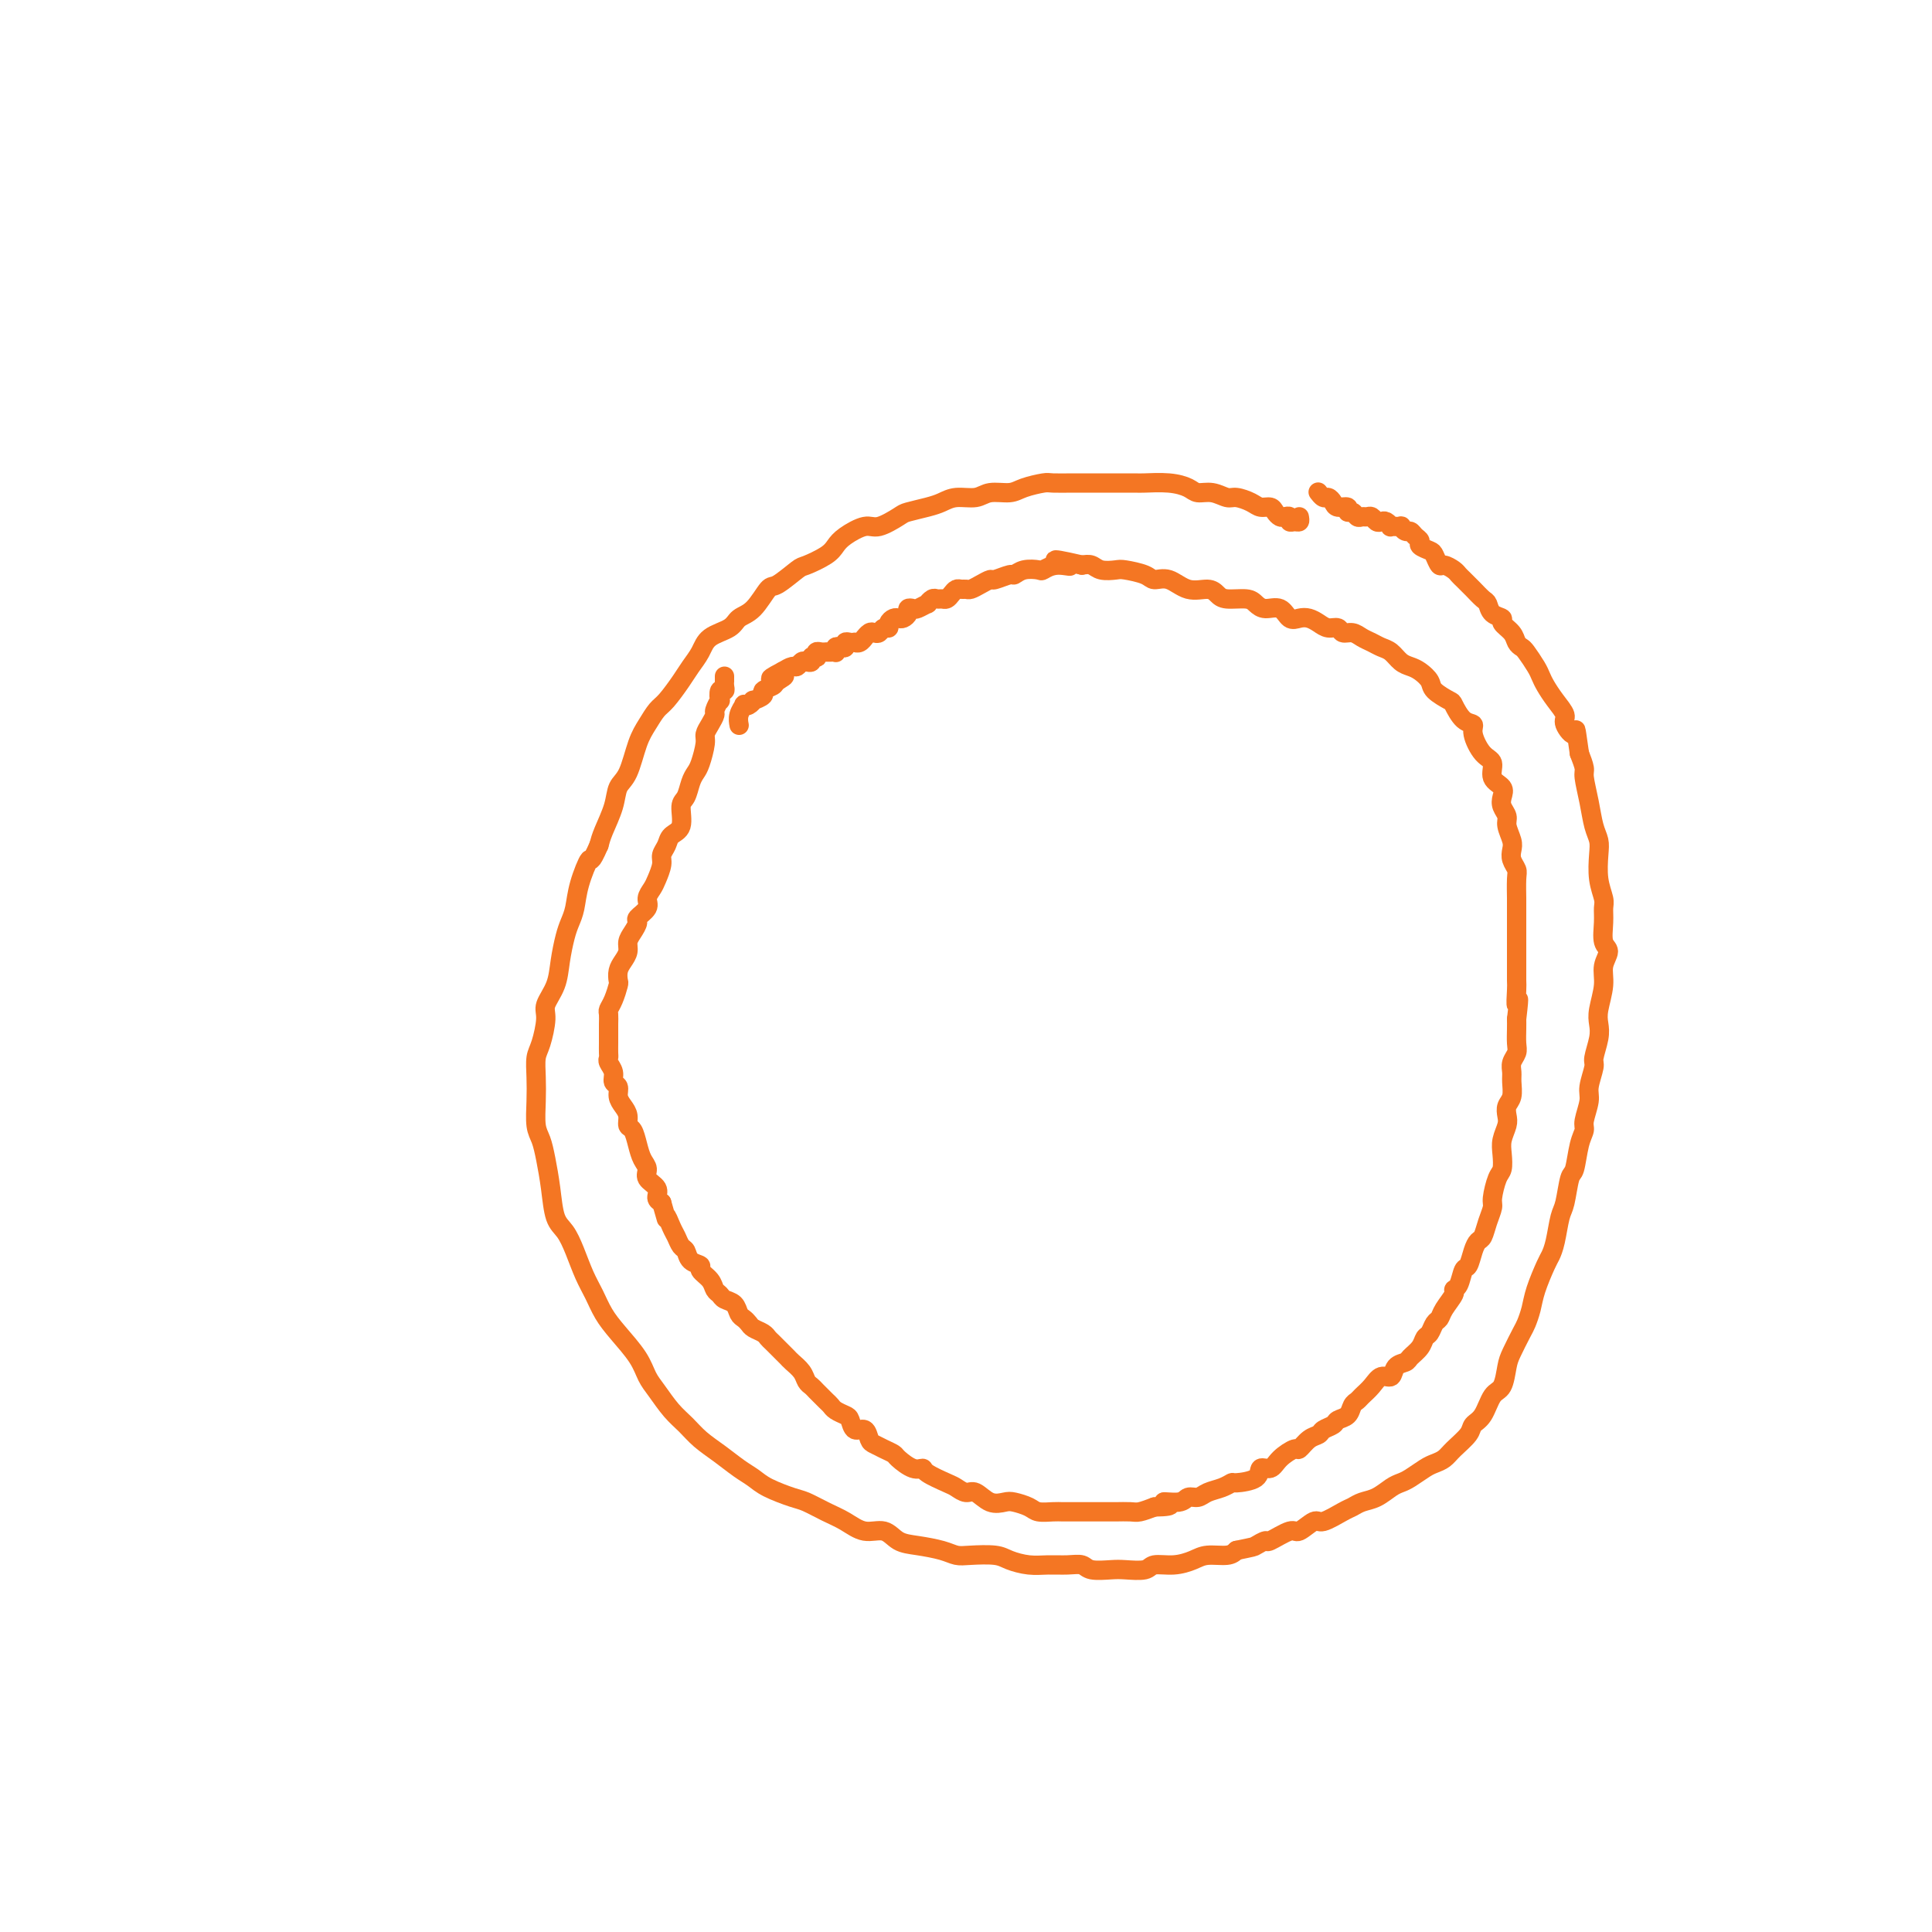 <svg viewBox='0 0 400 400' version='1.1' xmlns='http://www.w3.org/2000/svg' xmlns:xlink='http://www.w3.org/1999/xlink'><g fill='none' stroke='#F47623' stroke-width='4' stroke-linecap='round' stroke-linejoin='round'><path d='M269,107c0.081,0.431 0.162,0.861 0,1c-0.162,0.139 -0.568,-0.015 -1,0c-0.432,0.015 -0.889,0.197 -1,0c-0.111,-0.197 0.126,-0.775 0,-1c-0.126,-0.225 -0.614,-0.098 -1,0c-0.386,0.098 -0.669,0.167 -1,0c-0.331,-0.167 -0.712,-0.571 -1,-1c-0.288,-0.429 -0.485,-0.885 -1,-1c-0.515,-0.115 -1.348,0.109 -2,0c-0.652,-0.109 -1.123,-0.550 -2,-1c-0.877,-0.450 -2.159,-0.908 -3,-1c-0.841,-0.092 -1.241,0.182 -2,0c-0.759,-0.182 -1.878,-0.819 -3,-1c-1.122,-0.181 -2.249,0.095 -3,0c-0.751,-0.095 -1.128,-0.561 -2,-1c-0.872,-0.439 -2.239,-0.850 -4,-1c-1.761,-0.150 -3.917,-0.040 -5,0c-1.083,0.040 -1.093,0.011 -2,0c-0.907,-0.011 -2.712,-0.003 -4,0c-1.288,0.003 -2.058,0.000 -3,0c-0.942,-0.000 -2.055,0.003 -3,0c-0.945,-0.003 -1.721,-0.011 -3,0c-1.279,0.011 -3.059,0.040 -4,0c-0.941,-0.040 -1.041,-0.150 -2,0c-0.959,0.150 -2.777,0.561 -4,1c-1.223,0.439 -1.850,0.905 -3,1c-1.150,0.095 -2.823,-0.182 -4,0c-1.177,0.182 -1.856,0.823 -3,1c-1.144,0.177 -2.752,-0.109 -4,0c-1.248,0.109 -2.137,0.611 -3,1c-0.863,0.389 -1.699,0.663 -3,1c-1.301,0.337 -3.066,0.737 -4,1c-0.934,0.263 -1.038,0.388 -2,1c-0.962,0.612 -2.783,1.711 -4,2c-1.217,0.289 -1.829,-0.230 -3,0c-1.171,0.230 -2.902,1.211 -4,2c-1.098,0.789 -1.562,1.385 -2,2c-0.438,0.615 -0.851,1.247 -2,2c-1.149,0.753 -3.034,1.627 -4,2c-0.966,0.373 -1.011,0.246 -2,1c-0.989,0.754 -2.920,2.390 -4,3c-1.080,0.610 -1.308,0.193 -2,1c-0.692,0.807 -1.848,2.838 -3,4c-1.152,1.162 -2.301,1.455 -3,2c-0.699,0.545 -0.949,1.341 -2,2c-1.051,0.659 -2.904,1.181 -4,2c-1.096,0.819 -1.434,1.934 -2,3c-0.566,1.066 -1.359,2.084 -2,3c-0.641,0.916 -1.130,1.729 -2,3c-0.870,1.271 -2.119,2.998 -3,4c-0.881,1.002 -1.392,1.278 -2,2c-0.608,0.722 -1.314,1.889 -2,3c-0.686,1.111 -1.353,2.167 -2,4c-0.647,1.833 -1.273,4.444 -2,6c-0.727,1.556 -1.556,2.056 -2,3c-0.444,0.944 -0.504,2.331 -1,4c-0.496,1.669 -1.427,3.620 -2,5c-0.573,1.380 -0.786,2.190 -1,3'/><path d='M124,175c-1.891,4.314 -1.620,2.599 -2,3c-0.380,0.401 -1.412,2.917 -2,5c-0.588,2.083 -0.734,3.732 -1,5c-0.266,1.268 -0.653,2.153 -1,3c-0.347,0.847 -0.652,1.656 -1,3c-0.348,1.344 -0.737,3.224 -1,5c-0.263,1.776 -0.400,3.447 -1,5c-0.600,1.553 -1.663,2.988 -2,4c-0.337,1.012 0.054,1.602 0,3c-0.054,1.398 -0.551,3.603 -1,5c-0.449,1.397 -0.849,1.987 -1,3c-0.151,1.013 -0.052,2.450 0,4c0.052,1.550 0.055,3.213 0,5c-0.055,1.787 -0.170,3.697 0,5c0.170,1.303 0.626,2.000 1,3c0.374,1.000 0.666,2.303 1,4c0.334,1.697 0.708,3.787 1,6c0.292,2.213 0.501,4.548 1,6c0.499,1.452 1.288,2.019 2,3c0.712,0.981 1.347,2.375 2,4c0.653,1.625 1.323,3.480 2,5c0.677,1.520 1.361,2.704 2,4c0.639,1.296 1.234,2.705 2,4c0.766,1.295 1.703,2.475 3,4c1.297,1.525 2.956,3.395 4,5c1.044,1.605 1.475,2.947 2,4c0.525,1.053 1.143,1.818 2,3c0.857,1.182 1.951,2.782 3,4c1.049,1.218 2.052,2.056 3,3c0.948,0.944 1.840,1.996 3,3c1.160,1.004 2.586,1.961 4,3c1.414,1.039 2.814,2.161 4,3c1.186,0.839 2.158,1.394 3,2c0.842,0.606 1.554,1.264 3,2c1.446,0.736 3.625,1.550 5,2c1.375,0.450 1.947,0.535 3,1c1.053,0.465 2.588,1.308 4,2c1.412,0.692 2.701,1.232 4,2c1.299,0.768 2.609,1.764 4,2c1.391,0.236 2.862,-0.287 4,0c1.138,0.287 1.944,1.383 3,2c1.056,0.617 2.363,0.753 4,1c1.637,0.247 3.606,0.605 5,1c1.394,0.395 2.214,0.828 3,1c0.786,0.172 1.539,0.085 3,0c1.461,-0.085 3.629,-0.166 5,0c1.371,0.166 1.943,0.579 3,1c1.057,0.421 2.599,0.849 4,1c1.401,0.151 2.662,0.027 4,0c1.338,-0.027 2.755,0.045 4,0c1.245,-0.045 2.319,-0.207 3,0c0.681,0.207 0.968,0.784 2,1c1.032,0.216 2.810,0.073 4,0c1.190,-0.073 1.792,-0.075 3,0c1.208,0.075 3.021,0.226 4,0c0.979,-0.226 1.123,-0.830 2,-1c0.877,-0.170 2.486,0.095 4,0c1.514,-0.095 2.931,-0.551 4,-1c1.069,-0.449 1.788,-0.890 3,-1c1.212,-0.110 2.918,0.111 4,0c1.082,-0.111 1.541,-0.556 2,-1'/><path d='M256,321c3.724,-0.775 3.535,-0.713 4,-1c0.465,-0.287 1.585,-0.922 2,-1c0.415,-0.078 0.125,0.401 1,0c0.875,-0.401 2.913,-1.684 4,-2c1.087,-0.316 1.222,0.333 2,0c0.778,-0.333 2.200,-1.648 3,-2c0.800,-0.352 0.980,0.257 2,0c1.020,-0.257 2.882,-1.382 4,-2c1.118,-0.618 1.493,-0.729 2,-1c0.507,-0.271 1.146,-0.701 2,-1c0.854,-0.299 1.923,-0.465 3,-1c1.077,-0.535 2.161,-1.439 3,-2c0.839,-0.561 1.432,-0.780 2,-1c0.568,-0.220 1.109,-0.442 2,-1c0.891,-0.558 2.130,-1.451 3,-2c0.870,-0.549 1.370,-0.752 2,-1c0.630,-0.248 1.390,-0.539 2,-1c0.610,-0.461 1.069,-1.090 2,-2c0.931,-0.910 2.333,-2.101 3,-3c0.667,-0.899 0.599,-1.508 1,-2c0.401,-0.492 1.272,-0.868 2,-2c0.728,-1.132 1.312,-3.021 2,-4c0.688,-0.979 1.480,-1.048 2,-2c0.520,-0.952 0.770,-2.785 1,-4c0.230,-1.215 0.442,-1.810 1,-3c0.558,-1.190 1.463,-2.973 2,-4c0.537,-1.027 0.707,-1.296 1,-2c0.293,-0.704 0.708,-1.841 1,-3c0.292,-1.159 0.459,-2.338 1,-4c0.541,-1.662 1.454,-3.807 2,-5c0.546,-1.193 0.724,-1.434 1,-2c0.276,-0.566 0.652,-1.458 1,-3c0.348,-1.542 0.670,-3.736 1,-5c0.330,-1.264 0.667,-1.599 1,-3c0.333,-1.401 0.663,-3.868 1,-5c0.337,-1.132 0.683,-0.929 1,-2c0.317,-1.071 0.606,-3.415 1,-5c0.394,-1.585 0.894,-2.410 1,-3c0.106,-0.590 -0.183,-0.943 0,-2c0.183,-1.057 0.837,-2.818 1,-4c0.163,-1.182 -0.166,-1.787 0,-3c0.166,-1.213 0.828,-3.036 1,-4c0.172,-0.964 -0.146,-1.069 0,-2c0.146,-0.931 0.756,-2.689 1,-4c0.244,-1.311 0.123,-2.176 0,-3c-0.123,-0.824 -0.247,-1.608 0,-3c0.247,-1.392 0.865,-3.390 1,-5c0.135,-1.610 -0.213,-2.830 0,-4c0.213,-1.170 0.986,-2.290 1,-3c0.014,-0.710 -0.732,-1.010 -1,-2c-0.268,-0.990 -0.058,-2.670 0,-4c0.058,-1.330 -0.036,-2.309 0,-3c0.036,-0.691 0.203,-1.093 0,-2c-0.203,-0.907 -0.775,-2.320 -1,-4c-0.225,-1.680 -0.103,-3.627 0,-5c0.103,-1.373 0.186,-2.173 0,-3c-0.186,-0.827 -0.641,-1.680 -1,-3c-0.359,-1.320 -0.622,-3.106 -1,-5c-0.378,-1.894 -0.871,-3.894 -1,-5c-0.129,-1.106 0.106,-1.316 0,-2c-0.106,-0.684 -0.553,-1.842 -1,-3'/><path d='M327,156c-1.027,-7.150 -0.593,-4.524 -1,-4c-0.407,0.524 -1.653,-1.053 -2,-2c-0.347,-0.947 0.206,-1.264 0,-2c-0.206,-0.736 -1.172,-1.892 -2,-3c-0.828,-1.108 -1.517,-2.167 -2,-3c-0.483,-0.833 -0.760,-1.441 -1,-2c-0.240,-0.559 -0.444,-1.070 -1,-2c-0.556,-0.930 -1.463,-2.280 -2,-3c-0.537,-0.720 -0.702,-0.809 -1,-1c-0.298,-0.191 -0.727,-0.484 -1,-1c-0.273,-0.516 -0.388,-1.256 -1,-2c-0.612,-0.744 -1.721,-1.494 -2,-2c-0.279,-0.506 0.272,-0.769 0,-1c-0.272,-0.231 -1.368,-0.429 -2,-1c-0.632,-0.571 -0.799,-1.515 -1,-2c-0.201,-0.485 -0.435,-0.511 -1,-1c-0.565,-0.489 -1.460,-1.440 -2,-2c-0.540,-0.560 -0.726,-0.729 -1,-1c-0.274,-0.271 -0.637,-0.645 -1,-1c-0.363,-0.355 -0.728,-0.690 -1,-1c-0.272,-0.310 -0.453,-0.594 -1,-1c-0.547,-0.406 -1.461,-0.935 -2,-1c-0.539,-0.065 -0.704,0.333 -1,0c-0.296,-0.333 -0.723,-1.398 -1,-2c-0.277,-0.602 -0.403,-0.740 -1,-1c-0.597,-0.260 -1.665,-0.643 -2,-1c-0.335,-0.357 0.064,-0.688 0,-1c-0.064,-0.312 -0.589,-0.605 -1,-1c-0.411,-0.395 -0.706,-0.891 -1,-1c-0.294,-0.109 -0.586,0.168 -1,0c-0.414,-0.168 -0.951,-0.781 -1,-1c-0.049,-0.219 0.390,-0.045 0,0c-0.390,0.045 -1.610,-0.039 -2,0c-0.390,0.039 0.050,0.203 0,0c-0.050,-0.203 -0.591,-0.772 -1,-1c-0.409,-0.228 -0.687,-0.114 -1,0c-0.313,0.114 -0.661,0.228 -1,0c-0.339,-0.228 -0.668,-0.797 -1,-1c-0.332,-0.203 -0.668,-0.039 -1,0c-0.332,0.039 -0.662,-0.046 -1,0c-0.338,0.046 -0.686,0.223 -1,0c-0.314,-0.223 -0.595,-0.847 -1,-1c-0.405,-0.153 -0.935,0.165 -1,0c-0.065,-0.165 0.334,-0.814 0,-1c-0.334,-0.186 -1.400,0.090 -2,0c-0.600,-0.090 -0.735,-0.546 -1,-1c-0.265,-0.454 -0.659,-0.905 -1,-1c-0.341,-0.095 -0.630,0.167 -1,0c-0.370,-0.167 -0.820,-0.762 -1,-1c-0.180,-0.238 -0.090,-0.119 0,0'/><path d='M150,140c-0.002,0.444 -0.004,0.887 0,1c0.004,0.113 0.015,-0.105 0,0c-0.015,0.105 -0.055,0.534 0,1c0.055,0.466 0.207,0.969 0,1c-0.207,0.031 -0.773,-0.410 -1,0c-0.227,0.410 -0.116,1.671 0,2c0.116,0.329 0.237,-0.273 0,0c-0.237,0.273 -0.833,1.422 -1,2c-0.167,0.578 0.096,0.585 0,1c-0.096,0.415 -0.550,1.238 -1,2c-0.450,0.762 -0.894,1.463 -1,2c-0.106,0.537 0.127,0.911 0,2c-0.127,1.089 -0.613,2.895 -1,4c-0.387,1.105 -0.676,1.511 -1,2c-0.324,0.489 -0.682,1.061 -1,2c-0.318,0.939 -0.596,2.243 -1,3c-0.404,0.757 -0.935,0.965 -1,2c-0.065,1.035 0.337,2.895 0,4c-0.337,1.105 -1.414,1.455 -2,2c-0.586,0.545 -0.681,1.287 -1,2c-0.319,0.713 -0.860,1.398 -1,2c-0.140,0.602 0.122,1.119 0,2c-0.122,0.881 -0.629,2.124 -1,3c-0.371,0.876 -0.606,1.386 -1,2c-0.394,0.614 -0.945,1.333 -1,2c-0.055,0.667 0.388,1.281 0,2c-0.388,0.719 -1.606,1.544 -2,2c-0.394,0.456 0.035,0.545 0,1c-0.035,0.455 -0.535,1.276 -1,2c-0.465,0.724 -0.895,1.350 -1,2c-0.105,0.650 0.116,1.324 0,2c-0.116,0.676 -0.570,1.353 -1,2c-0.430,0.647 -0.837,1.262 -1,2c-0.163,0.738 -0.082,1.597 0,2c0.082,0.403 0.166,0.348 0,1c-0.166,0.652 -0.580,2.009 -1,3c-0.420,0.991 -0.844,1.616 -1,2c-0.156,0.384 -0.042,0.526 0,1c0.042,0.474 0.011,1.279 0,2c-0.011,0.721 -0.004,1.358 0,2c0.004,0.642 0.005,1.288 0,2c-0.005,0.712 -0.017,1.490 0,2c0.017,0.510 0.061,0.752 0,1c-0.061,0.248 -0.227,0.503 0,1c0.227,0.497 0.848,1.235 1,2c0.152,0.765 -0.166,1.555 0,2c0.166,0.445 0.814,0.543 1,1c0.186,0.457 -0.091,1.273 0,2c0.091,0.727 0.549,1.366 1,2c0.451,0.634 0.894,1.262 1,2c0.106,0.738 -0.125,1.587 0,2c0.125,0.413 0.606,0.390 1,1c0.394,0.610 0.702,1.854 1,3c0.298,1.146 0.587,2.195 1,3c0.413,0.805 0.950,1.368 1,2c0.050,0.632 -0.389,1.334 0,2c0.389,0.666 1.605,1.295 2,2c0.395,0.705 -0.030,1.487 0,2c0.030,0.513 0.515,0.756 1,1'/><path d='M137,249c1.880,6.616 1.082,3.655 1,3c-0.082,-0.655 0.554,0.994 1,2c0.446,1.006 0.702,1.369 1,2c0.298,0.631 0.638,1.530 1,2c0.362,0.470 0.745,0.510 1,1c0.255,0.490 0.383,1.430 1,2c0.617,0.570 1.724,0.768 2,1c0.276,0.232 -0.278,0.496 0,1c0.278,0.504 1.388,1.247 2,2c0.612,0.753 0.727,1.515 1,2c0.273,0.485 0.703,0.693 1,1c0.297,0.307 0.461,0.712 1,1c0.539,0.288 1.453,0.458 2,1c0.547,0.542 0.728,1.454 1,2c0.272,0.546 0.637,0.724 1,1c0.363,0.276 0.726,0.650 1,1c0.274,0.350 0.458,0.675 1,1c0.542,0.325 1.441,0.651 2,1c0.559,0.349 0.779,0.723 1,1c0.221,0.277 0.444,0.458 1,1c0.556,0.542 1.444,1.444 2,2c0.556,0.556 0.779,0.765 1,1c0.221,0.235 0.439,0.496 1,1c0.561,0.504 1.463,1.252 2,2c0.537,0.748 0.707,1.496 1,2c0.293,0.504 0.707,0.765 1,1c0.293,0.235 0.463,0.445 1,1c0.537,0.555 1.439,1.457 2,2c0.561,0.543 0.779,0.728 1,1c0.221,0.272 0.444,0.631 1,1c0.556,0.369 1.444,0.747 2,1c0.556,0.253 0.778,0.382 1,1c0.222,0.618 0.443,1.723 1,2c0.557,0.277 1.449,-0.276 2,0c0.551,0.276 0.762,1.382 1,2c0.238,0.618 0.504,0.748 1,1c0.496,0.252 1.223,0.627 2,1c0.777,0.373 1.606,0.743 2,1c0.394,0.257 0.354,0.401 1,1c0.646,0.599 1.979,1.651 3,2c1.021,0.349 1.730,-0.007 2,0c0.270,0.007 0.102,0.378 1,1c0.898,0.622 2.862,1.495 4,2c1.138,0.505 1.450,0.643 2,1c0.550,0.357 1.340,0.932 2,1c0.660,0.068 1.192,-0.371 2,0c0.808,0.371 1.892,1.553 3,2c1.108,0.447 2.240,0.158 3,0c0.760,-0.158 1.148,-0.186 2,0c0.852,0.186 2.168,0.586 3,1c0.832,0.414 1.181,0.843 2,1c0.819,0.157 2.110,0.042 3,0c0.890,-0.042 1.379,-0.011 2,0c0.621,0.011 1.372,0.003 2,0c0.628,-0.003 1.131,-0.001 2,0c0.869,0.001 2.105,0.001 3,0c0.895,-0.001 1.450,-0.003 2,0c0.550,0.003 1.096,0.011 2,0c0.904,-0.011 2.166,-0.041 3,0c0.834,0.041 1.238,0.155 2,0c0.762,-0.155 1.881,-0.577 3,-1'/><path d='M239,312c5.556,-0.089 2.446,-0.811 2,-1c-0.446,-0.189 1.770,0.157 3,0c1.230,-0.157 1.472,-0.816 2,-1c0.528,-0.184 1.343,0.109 2,0c0.657,-0.109 1.157,-0.619 2,-1c0.843,-0.381 2.028,-0.632 3,-1c0.972,-0.368 1.731,-0.854 2,-1c0.269,-0.146 0.049,0.046 1,0c0.951,-0.046 3.075,-0.332 4,-1c0.925,-0.668 0.653,-1.718 1,-2c0.347,-0.282 1.314,0.205 2,0c0.686,-0.205 1.091,-1.102 2,-2c0.909,-0.898 2.322,-1.799 3,-2c0.678,-0.201 0.619,0.297 1,0c0.381,-0.297 1.200,-1.389 2,-2c0.800,-0.611 1.580,-0.740 2,-1c0.420,-0.260 0.480,-0.651 1,-1c0.520,-0.349 1.502,-0.657 2,-1c0.498,-0.343 0.514,-0.721 1,-1c0.486,-0.279 1.443,-0.458 2,-1c0.557,-0.542 0.715,-1.446 1,-2c0.285,-0.554 0.696,-0.760 1,-1c0.304,-0.240 0.500,-0.516 1,-1c0.500,-0.484 1.304,-1.176 2,-2c0.696,-0.824 1.285,-1.778 2,-2c0.715,-0.222 1.557,0.289 2,0c0.443,-0.289 0.486,-1.377 1,-2c0.514,-0.623 1.500,-0.782 2,-1c0.500,-0.218 0.515,-0.496 1,-1c0.485,-0.504 1.440,-1.234 2,-2c0.560,-0.766 0.726,-1.569 1,-2c0.274,-0.431 0.655,-0.490 1,-1c0.345,-0.510 0.652,-1.471 1,-2c0.348,-0.529 0.737,-0.626 1,-1c0.263,-0.374 0.399,-1.025 1,-2c0.601,-0.975 1.667,-2.273 2,-3c0.333,-0.727 -0.065,-0.884 0,-1c0.065,-0.116 0.595,-0.192 1,-1c0.405,-0.808 0.686,-2.347 1,-3c0.314,-0.653 0.661,-0.418 1,-1c0.339,-0.582 0.669,-1.980 1,-3c0.331,-1.020 0.662,-1.660 1,-2c0.338,-0.340 0.682,-0.378 1,-1c0.318,-0.622 0.611,-1.828 1,-3c0.389,-1.172 0.875,-2.309 1,-3c0.125,-0.691 -0.111,-0.936 0,-2c0.111,-1.064 0.569,-2.946 1,-4c0.431,-1.054 0.834,-1.279 1,-2c0.166,-0.721 0.096,-1.937 0,-3c-0.096,-1.063 -0.218,-1.975 0,-3c0.218,-1.025 0.776,-2.165 1,-3c0.224,-0.835 0.113,-1.364 0,-2c-0.113,-0.636 -0.227,-1.378 0,-2c0.227,-0.622 0.797,-1.126 1,-2c0.203,-0.874 0.040,-2.120 0,-3c-0.040,-0.880 0.042,-1.394 0,-2c-0.042,-0.606 -0.207,-1.303 0,-2c0.207,-0.697 0.788,-1.393 1,-2c0.212,-0.607 0.057,-1.125 0,-2c-0.057,-0.875 -0.016,-2.107 0,-3c0.016,-0.893 0.008,-1.446 0,-2'/><path d='M314,211c0.774,-6.547 0.207,-3.414 0,-3c-0.207,0.414 -0.056,-1.889 0,-3c0.056,-1.111 0.015,-1.028 0,-2c-0.015,-0.972 -0.004,-2.997 0,-4c0.004,-1.003 0.001,-0.984 0,-2c-0.001,-1.016 -0.000,-3.067 0,-4c0.000,-0.933 -0.000,-0.747 0,-1c0.000,-0.253 0.001,-0.946 0,-2c-0.001,-1.054 -0.004,-2.470 0,-3c0.004,-0.530 0.015,-0.173 0,-1c-0.015,-0.827 -0.055,-2.840 0,-4c0.055,-1.160 0.207,-1.469 0,-2c-0.207,-0.531 -0.772,-1.283 -1,-2c-0.228,-0.717 -0.117,-1.399 0,-2c0.117,-0.601 0.241,-1.119 0,-2c-0.241,-0.881 -0.847,-2.123 -1,-3c-0.153,-0.877 0.147,-1.389 0,-2c-0.147,-0.611 -0.742,-1.323 -1,-2c-0.258,-0.677 -0.180,-1.320 0,-2c0.180,-0.680 0.461,-1.397 0,-2c-0.461,-0.603 -1.663,-1.093 -2,-2c-0.337,-0.907 0.191,-2.230 0,-3c-0.191,-0.770 -1.102,-0.988 -2,-2c-0.898,-1.012 -1.783,-2.820 -2,-4c-0.217,-1.180 0.232,-1.734 0,-2c-0.232,-0.266 -1.147,-0.245 -2,-1c-0.853,-0.755 -1.646,-2.286 -2,-3c-0.354,-0.714 -0.269,-0.611 -1,-1c-0.731,-0.389 -2.279,-1.269 -3,-2c-0.721,-0.731 -0.616,-1.313 -1,-2c-0.384,-0.687 -1.258,-1.479 -2,-2c-0.742,-0.521 -1.354,-0.769 -2,-1c-0.646,-0.231 -1.328,-0.443 -2,-1c-0.672,-0.557 -1.334,-1.460 -2,-2c-0.666,-0.540 -1.334,-0.718 -2,-1c-0.666,-0.282 -1.329,-0.668 -2,-1c-0.671,-0.332 -1.348,-0.610 -2,-1c-0.652,-0.390 -1.277,-0.892 -2,-1c-0.723,-0.108 -1.545,0.178 -2,0c-0.455,-0.178 -0.545,-0.819 -1,-1c-0.455,-0.181 -1.277,0.097 -2,0c-0.723,-0.097 -1.347,-0.570 -2,-1c-0.653,-0.430 -1.333,-0.818 -2,-1c-0.667,-0.182 -1.320,-0.156 -2,0c-0.680,0.156 -1.388,0.444 -2,0c-0.612,-0.444 -1.130,-1.621 -2,-2c-0.870,-0.379 -2.092,0.039 -3,0c-0.908,-0.039 -1.502,-0.537 -2,-1c-0.498,-0.463 -0.902,-0.893 -2,-1c-1.098,-0.107 -2.891,0.107 -4,0c-1.109,-0.107 -1.533,-0.536 -2,-1c-0.467,-0.464 -0.976,-0.964 -2,-1c-1.024,-0.036 -2.561,0.393 -4,0c-1.439,-0.393 -2.779,-1.608 -4,-2c-1.221,-0.392 -2.323,0.040 -3,0c-0.677,-0.040 -0.930,-0.550 -2,-1c-1.070,-0.450 -2.958,-0.839 -4,-1c-1.042,-0.161 -1.238,-0.095 -2,0c-0.762,0.095 -2.090,0.218 -3,0c-0.910,-0.218 -1.403,-0.777 -2,-1c-0.597,-0.223 -1.299,-0.112 -2,0'/><path d='M224,117c-9.269,-2.150 -4.440,-0.525 -3,0c1.440,0.525 -0.507,-0.052 -2,0c-1.493,0.052 -2.530,0.731 -3,1c-0.470,0.269 -0.371,0.129 -1,0c-0.629,-0.129 -1.985,-0.245 -3,0c-1.015,0.245 -1.689,0.853 -2,1c-0.311,0.147 -0.258,-0.167 -1,0c-0.742,0.167 -2.279,0.815 -3,1c-0.721,0.185 -0.627,-0.094 -1,0c-0.373,0.094 -1.213,0.560 -2,1c-0.787,0.440 -1.520,0.853 -2,1c-0.480,0.147 -0.706,0.029 -1,0c-0.294,-0.029 -0.656,0.031 -1,0c-0.344,-0.031 -0.670,-0.151 -1,0c-0.330,0.151 -0.666,0.575 -1,1c-0.334,0.425 -0.668,0.850 -1,1c-0.332,0.150 -0.661,0.025 -1,0c-0.339,-0.025 -0.686,0.050 -1,0c-0.314,-0.050 -0.595,-0.223 -1,0c-0.405,0.223 -0.936,0.844 -1,1c-0.064,0.156 0.337,-0.151 0,0c-0.337,0.151 -1.414,0.762 -2,1c-0.586,0.238 -0.682,0.102 -1,0c-0.318,-0.102 -0.858,-0.172 -1,0c-0.142,0.172 0.116,0.585 0,1c-0.116,0.415 -0.605,0.833 -1,1c-0.395,0.167 -0.697,0.082 -1,0c-0.303,-0.082 -0.606,-0.162 -1,0c-0.394,0.162 -0.879,0.565 -1,1c-0.121,0.435 0.123,0.900 0,1c-0.123,0.100 -0.611,-0.165 -1,0c-0.389,0.165 -0.678,0.761 -1,1c-0.322,0.239 -0.677,0.120 -1,0c-0.323,-0.120 -0.612,-0.242 -1,0c-0.388,0.242 -0.874,0.850 -1,1c-0.126,0.150 0.107,-0.156 0,0c-0.107,0.156 -0.554,0.773 -1,1c-0.446,0.227 -0.889,0.065 -1,0c-0.111,-0.065 0.111,-0.031 0,0c-0.111,0.031 -0.555,0.060 -1,0c-0.445,-0.060 -0.890,-0.208 -1,0c-0.110,0.208 0.115,0.774 0,1c-0.115,0.226 -0.569,0.113 -1,0c-0.431,-0.113 -0.837,-0.226 -1,0c-0.163,0.226 -0.082,0.793 0,1c0.082,0.207 0.166,0.055 0,0c-0.166,-0.055 -0.583,-0.015 -1,0c-0.417,0.015 -0.833,0.003 -1,0c-0.167,-0.003 -0.083,0.003 0,0c0.083,-0.003 0.167,-0.015 0,0c-0.167,0.015 -0.585,0.055 -1,0c-0.415,-0.055 -0.828,-0.207 -1,0c-0.172,0.207 -0.102,0.774 0,1c0.102,0.226 0.235,0.112 0,0c-0.235,-0.112 -0.837,-0.222 -1,0c-0.163,0.222 0.112,0.777 0,1c-0.112,0.223 -0.610,0.115 -1,0c-0.390,-0.115 -0.672,-0.237 -1,0c-0.328,0.237 -0.704,0.833 -1,1c-0.296,0.167 -0.513,-0.095 -1,0c-0.487,0.095 -1.243,0.548 -2,1'/><path d='M162,139c-4.897,2.499 -1.138,1.247 0,1c1.138,-0.247 -0.344,0.512 -1,1c-0.656,0.488 -0.487,0.704 -1,1c-0.513,0.296 -1.709,0.671 -2,1c-0.291,0.329 0.324,0.610 0,1c-0.324,0.390 -1.589,0.888 -2,1c-0.411,0.112 0.030,-0.160 0,0c-0.030,0.160 -0.530,0.754 -1,1c-0.470,0.246 -0.911,0.143 -1,0c-0.089,-0.143 0.172,-0.327 0,0c-0.172,0.327 -0.777,1.165 -1,2c-0.223,0.835 -0.064,1.667 0,2c0.064,0.333 0.032,0.166 0,0'/></g>
</svg>